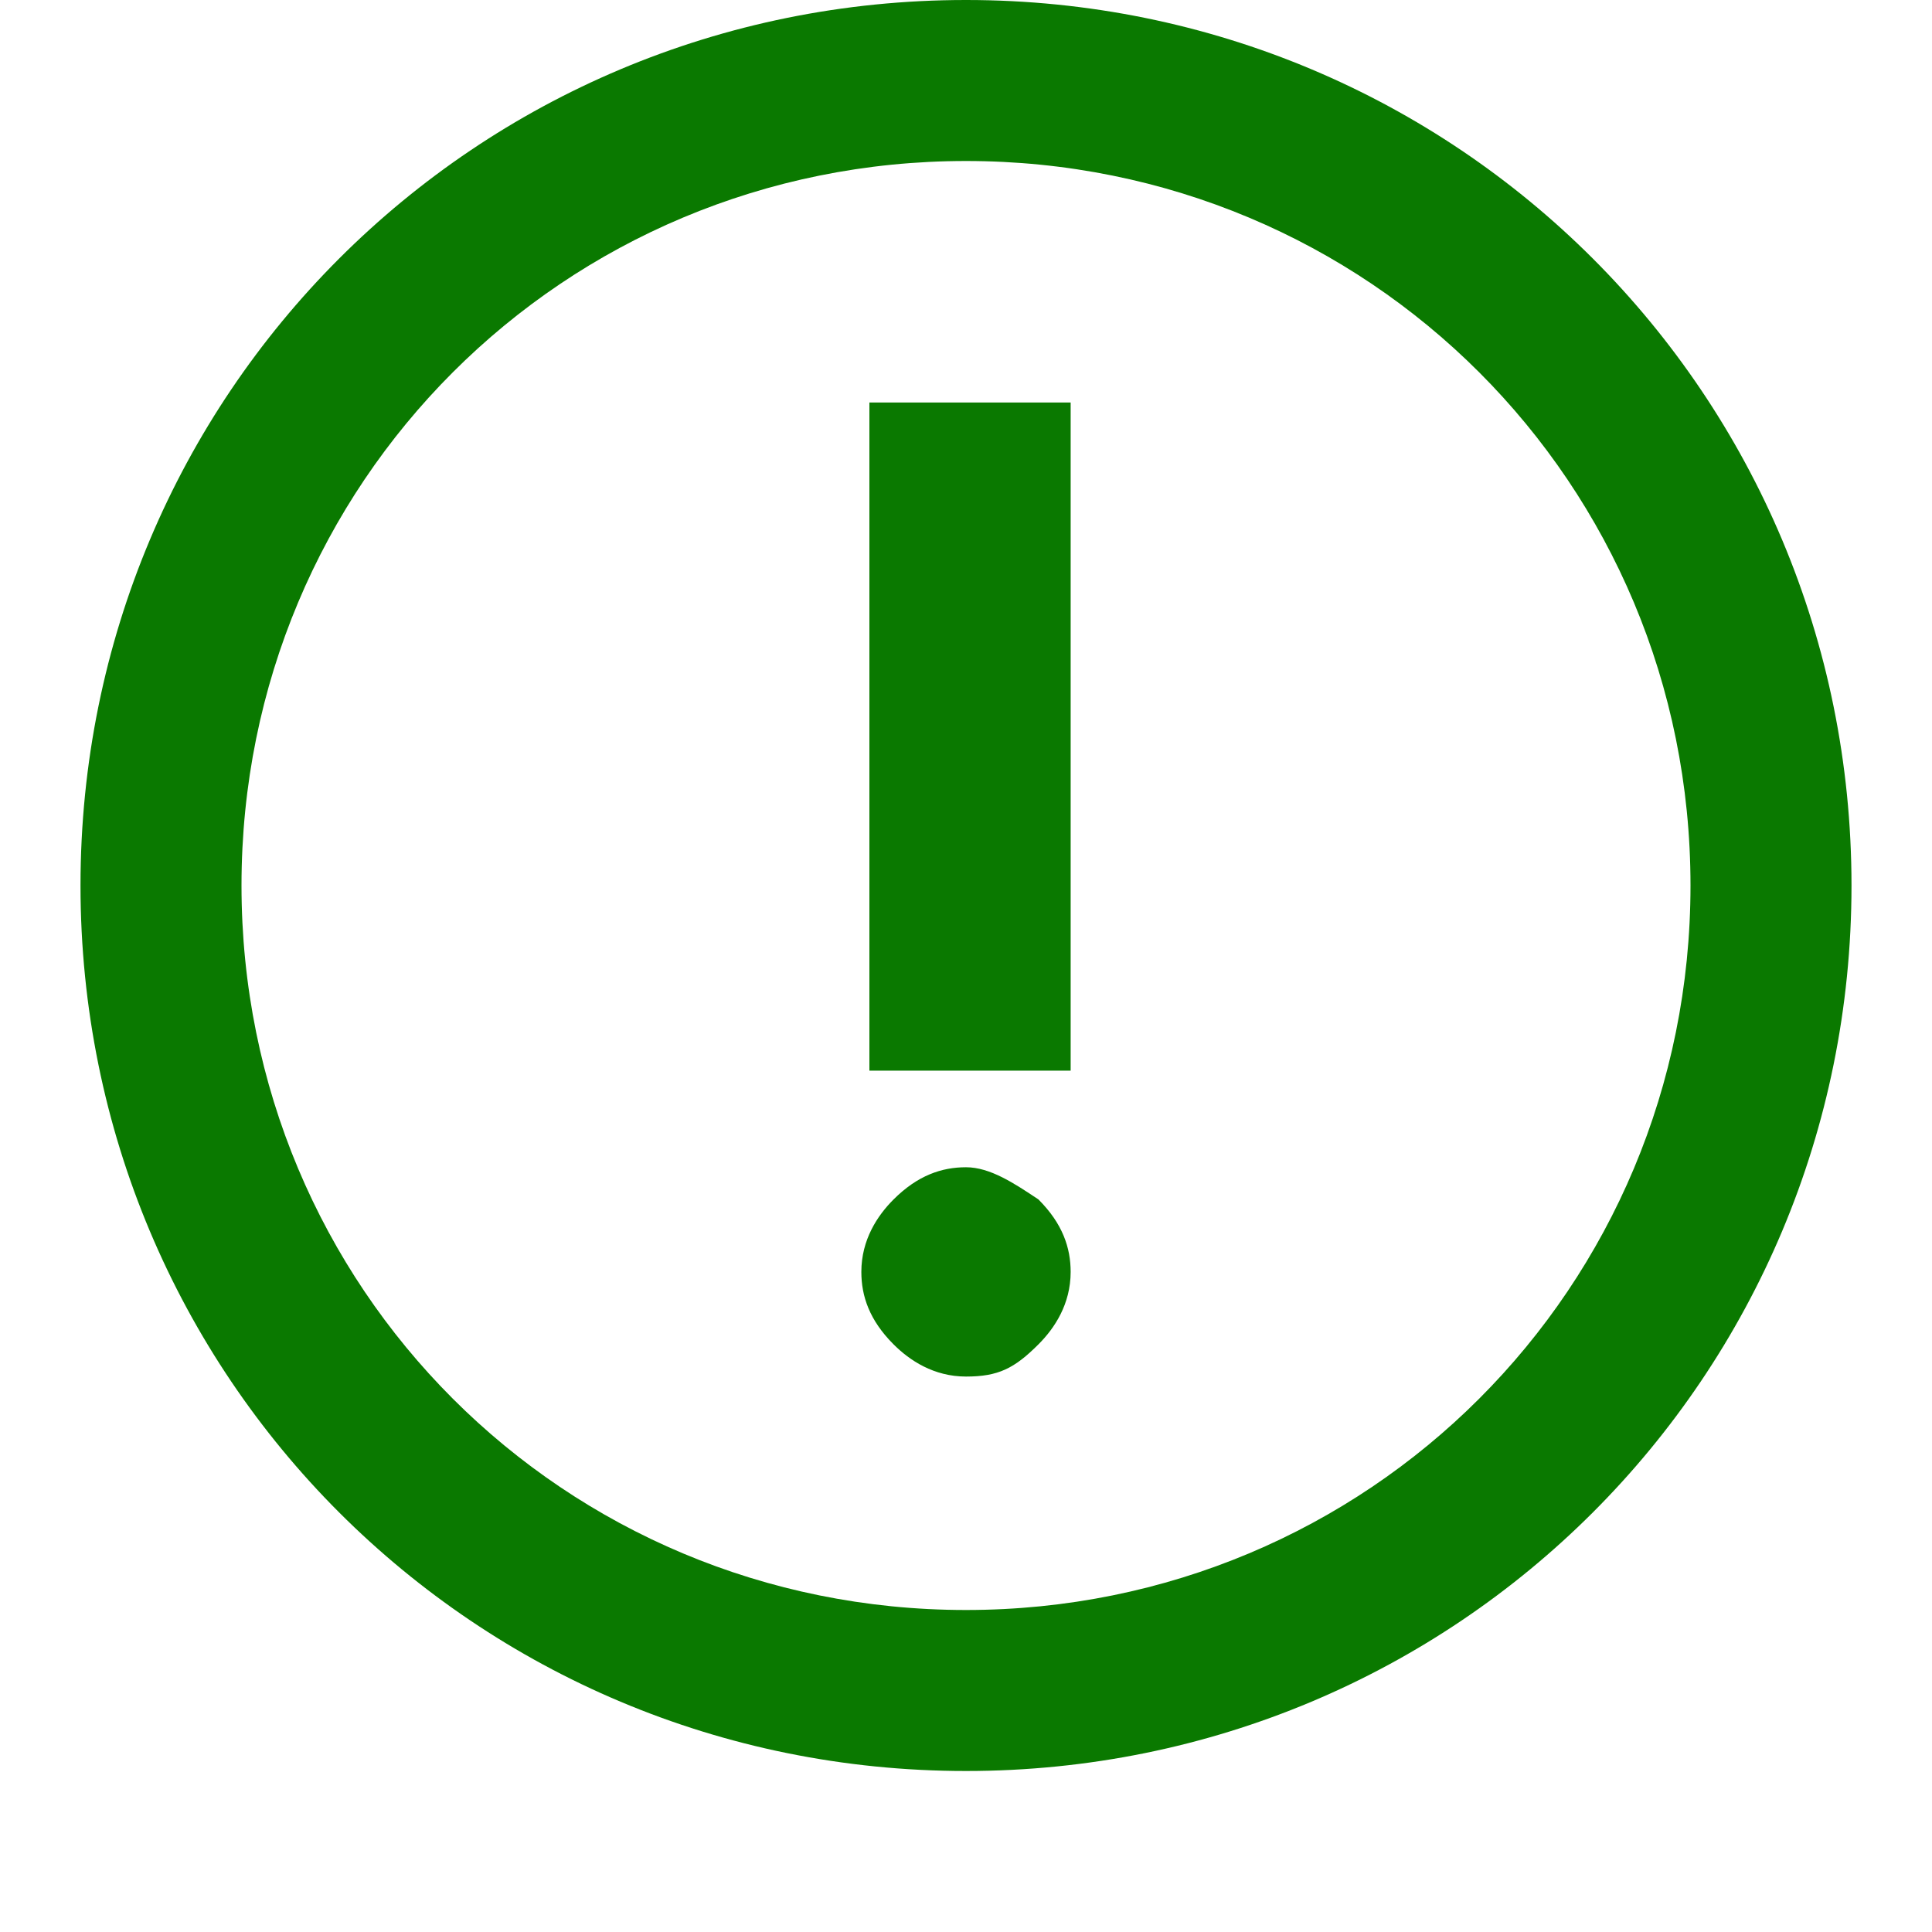 <?xml version="1.0" encoding="utf-8"?>
<!-- Generator: Adobe Illustrator 27.8.1, SVG Export Plug-In . SVG Version: 6.00 Build 0)  -->
<svg version="1.1" id="Vrstva_1" xmlns="http://www.w3.org/2000/svg" xmlns:xlink="http://www.w3.org/1999/xlink" x="0px" y="0px"
	 viewBox="0 0 24 24" style="enable-background:new 0 0 24 24;" xml:space="preserve">
<style type="text/css">
	.st0{fill:#0A7900;}
</style>
<path class="st0" d="M12,14.5c-0.3,0-0.6,0.1-0.9,0.4c-0.2,0.2-0.4,0.5-0.4,0.9c0,0.3,0.1,0.6,0.4,0.9c0.2,0.2,0.5,0.4,0.9,0.4
	s0.6-0.1,0.9-0.4c0.2-0.2,0.4-0.5,0.4-0.9c0-0.3-0.1-0.6-0.4-0.9C12.6,14.7,12.3,14.5,12,14.5z"/>
<rect x="10.8" y="5" class="st0" width="2.5" height="8.3"/>
<g>
	<path class="st0" d="M12,2c5,0,9,4,9,9s-4,9-9,9s-9-4-9-9S7,2,12,2 M12,0C5.9,0,1,4.9,1,11s4.9,11,11,11s11-4.9,11-11S18.1,0,12,0
		L12,0z"/>
</g>
</svg>
